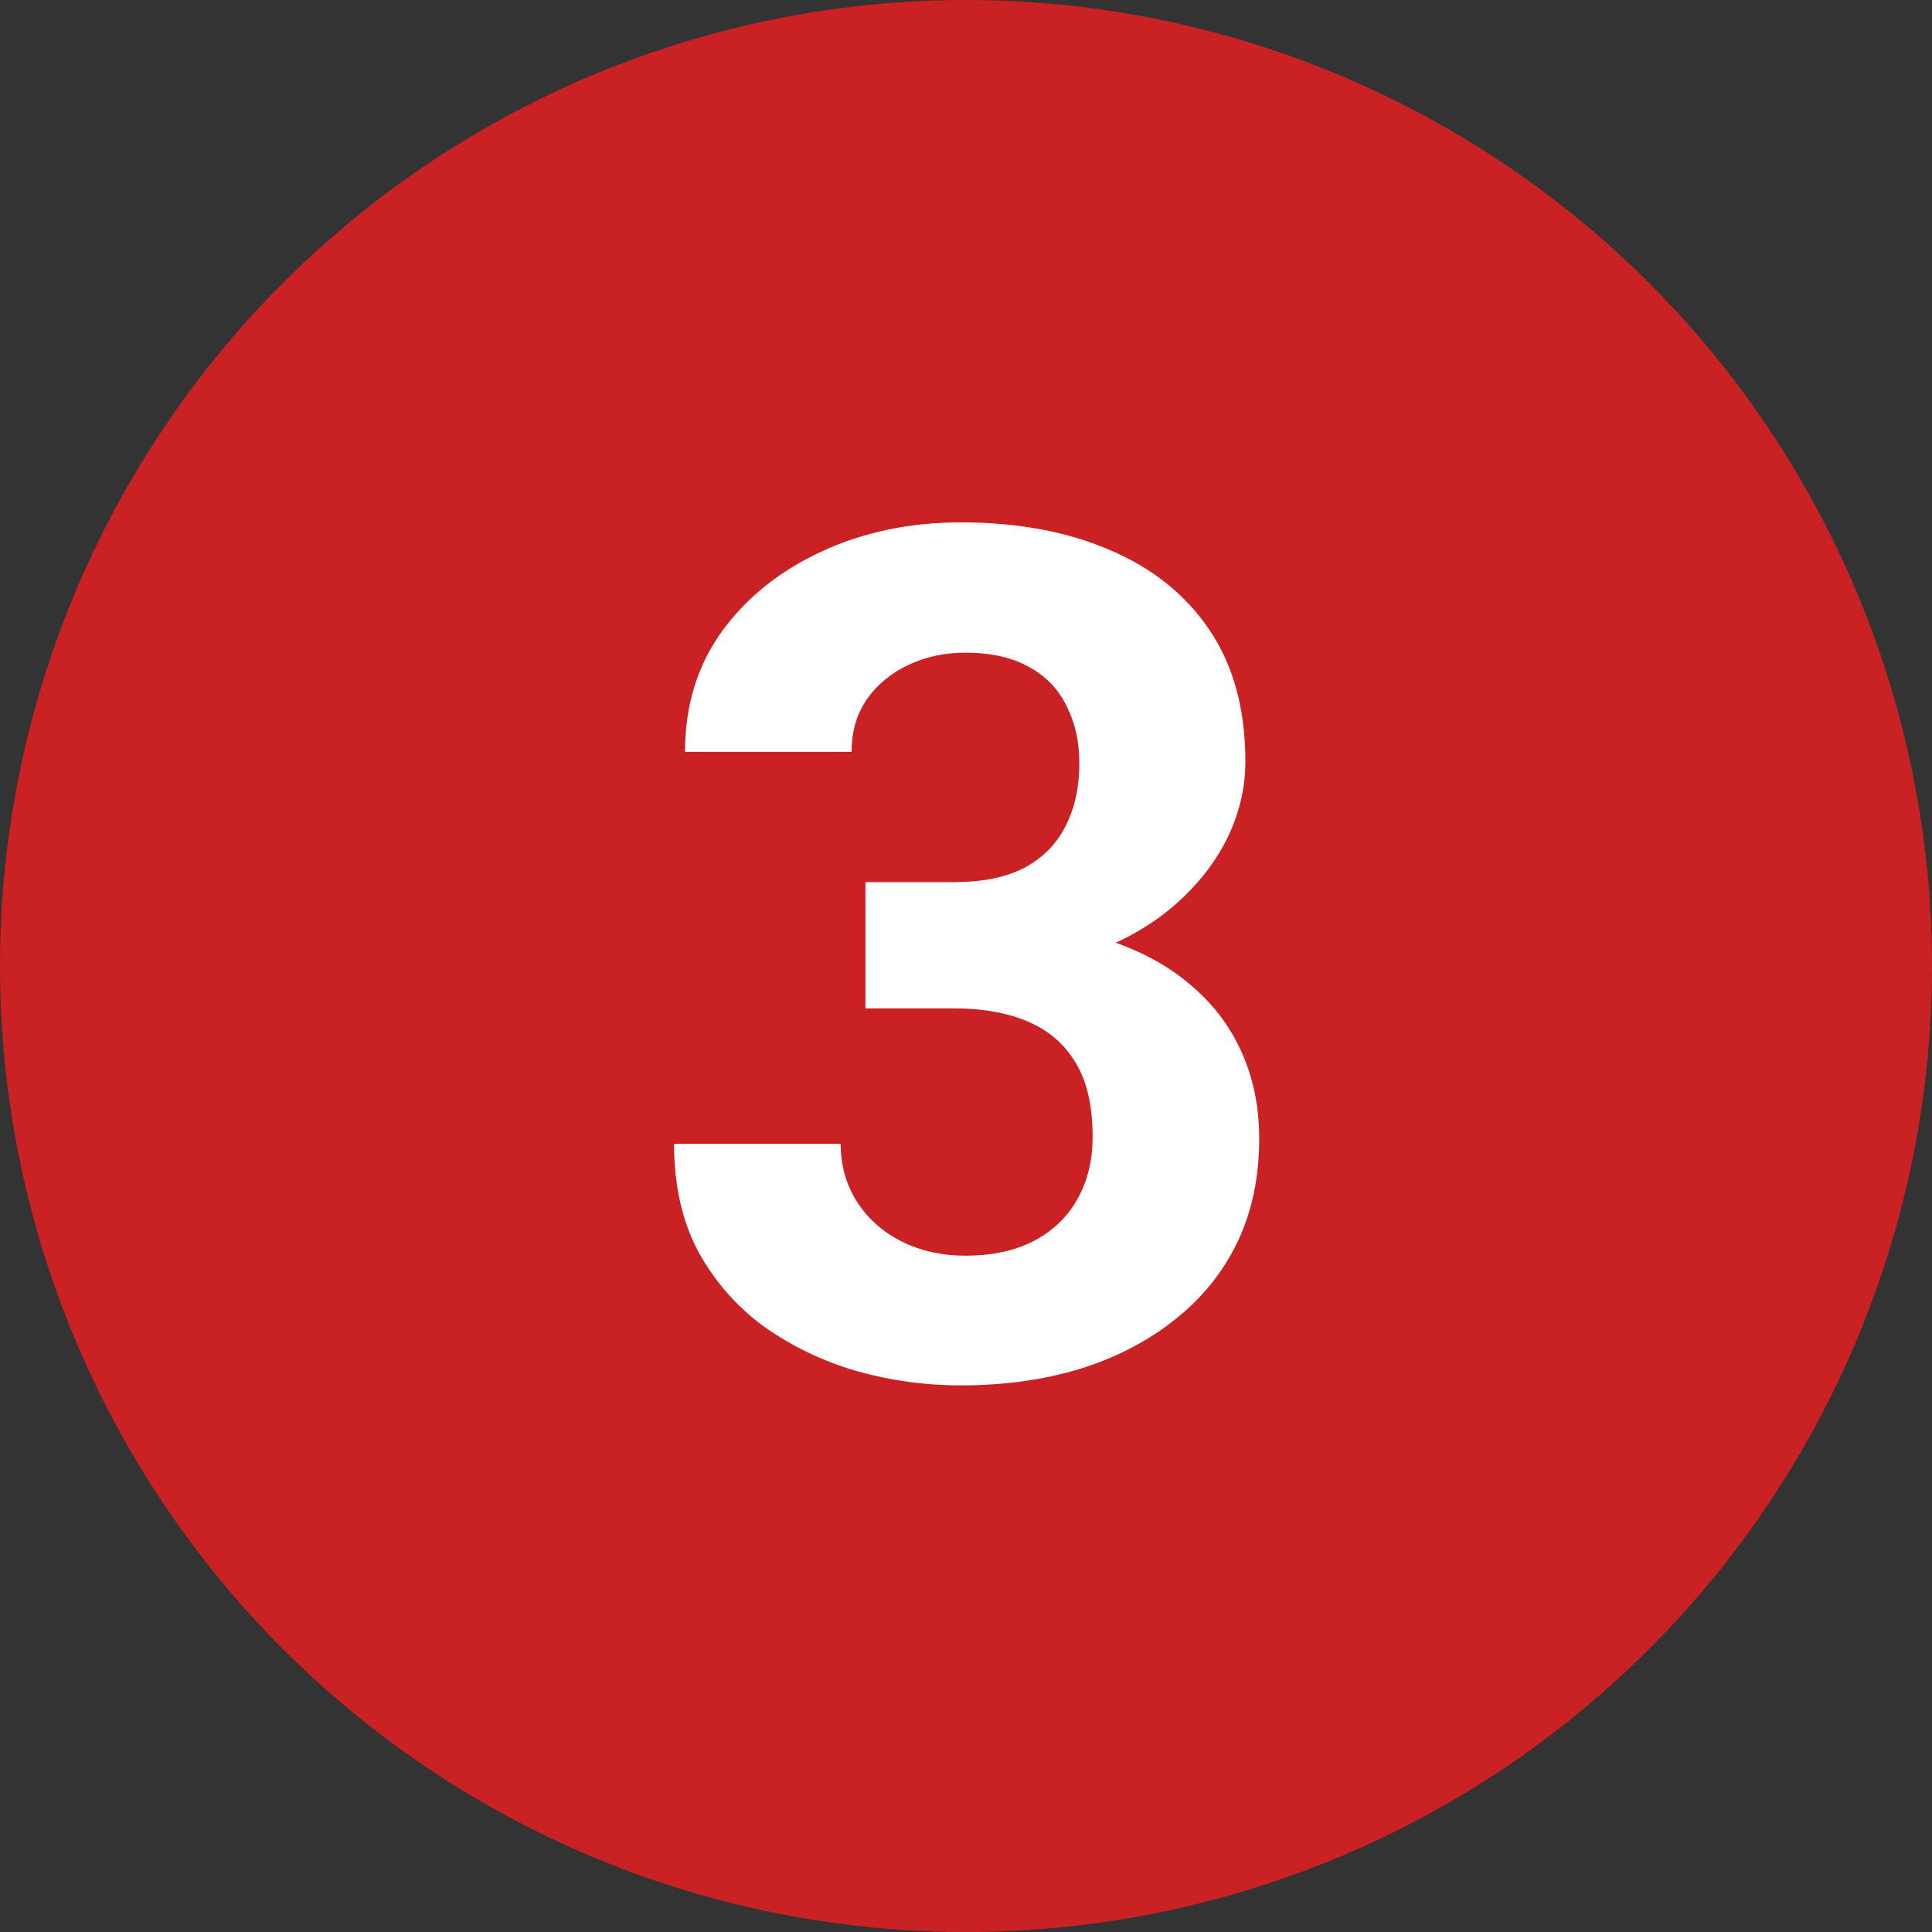 <svg width="90" height="90" viewBox="0 0 90 90" fill="none" xmlns="http://www.w3.org/2000/svg">
<rect x="0" y="0" width="90" height="90" fill="#333333" stroke="none"/>
<circle cx="45" cy="45" r="45" fill="#C92124"/>
<path d="M40.317 41.092H44.453C45.778 41.092 46.87 40.868 47.729 40.421C48.588 39.955 49.224 39.311 49.636 38.487C50.065 37.646 50.28 36.67 50.28 35.56C50.28 34.557 50.083 33.671 49.69 32.901C49.313 32.114 48.732 31.505 47.944 31.075C47.156 30.628 46.162 30.404 44.963 30.404C44.014 30.404 43.137 30.592 42.331 30.968C41.525 31.344 40.881 31.872 40.398 32.552C39.914 33.233 39.672 34.056 39.672 35.023H31.911C31.911 32.874 32.484 31.004 33.63 29.41C34.794 27.817 36.351 26.572 38.303 25.677C40.254 24.782 42.403 24.334 44.748 24.334C47.398 24.334 49.716 24.764 51.704 25.623C53.691 26.465 55.24 27.709 56.35 29.356C57.46 31.004 58.015 33.045 58.015 35.48C58.015 36.715 57.728 37.914 57.155 39.078C56.582 40.224 55.759 41.262 54.685 42.193C53.628 43.106 52.339 43.84 50.817 44.395C49.296 44.933 47.586 45.201 45.688 45.201H40.317V41.092ZM40.317 46.974V42.972H45.688C47.819 42.972 49.69 43.214 51.301 43.697C52.912 44.181 54.264 44.879 55.356 45.792C56.448 46.687 57.272 47.752 57.827 48.988C58.382 50.205 58.659 51.557 58.659 53.043C58.659 54.869 58.31 56.498 57.612 57.931C56.914 59.345 55.929 60.545 54.658 61.529C53.404 62.514 51.936 63.266 50.253 63.785C48.571 64.287 46.735 64.537 44.748 64.537C43.101 64.537 41.481 64.313 39.887 63.866C38.312 63.4 36.879 62.711 35.59 61.798C34.319 60.867 33.299 59.703 32.529 58.307C31.777 56.892 31.401 55.218 31.401 53.285H39.162C39.162 54.287 39.413 55.182 39.914 55.97C40.415 56.758 41.105 57.376 41.982 57.823C42.877 58.271 43.871 58.495 44.963 58.495C46.198 58.495 47.255 58.271 48.132 57.823C49.027 57.358 49.707 56.713 50.173 55.89C50.656 55.048 50.898 54.072 50.898 52.962C50.898 51.53 50.638 50.384 50.119 49.525C49.6 48.648 48.857 48.003 47.89 47.591C46.923 47.179 45.778 46.974 44.453 46.974H40.317Z" fill="white"/>
</svg>
